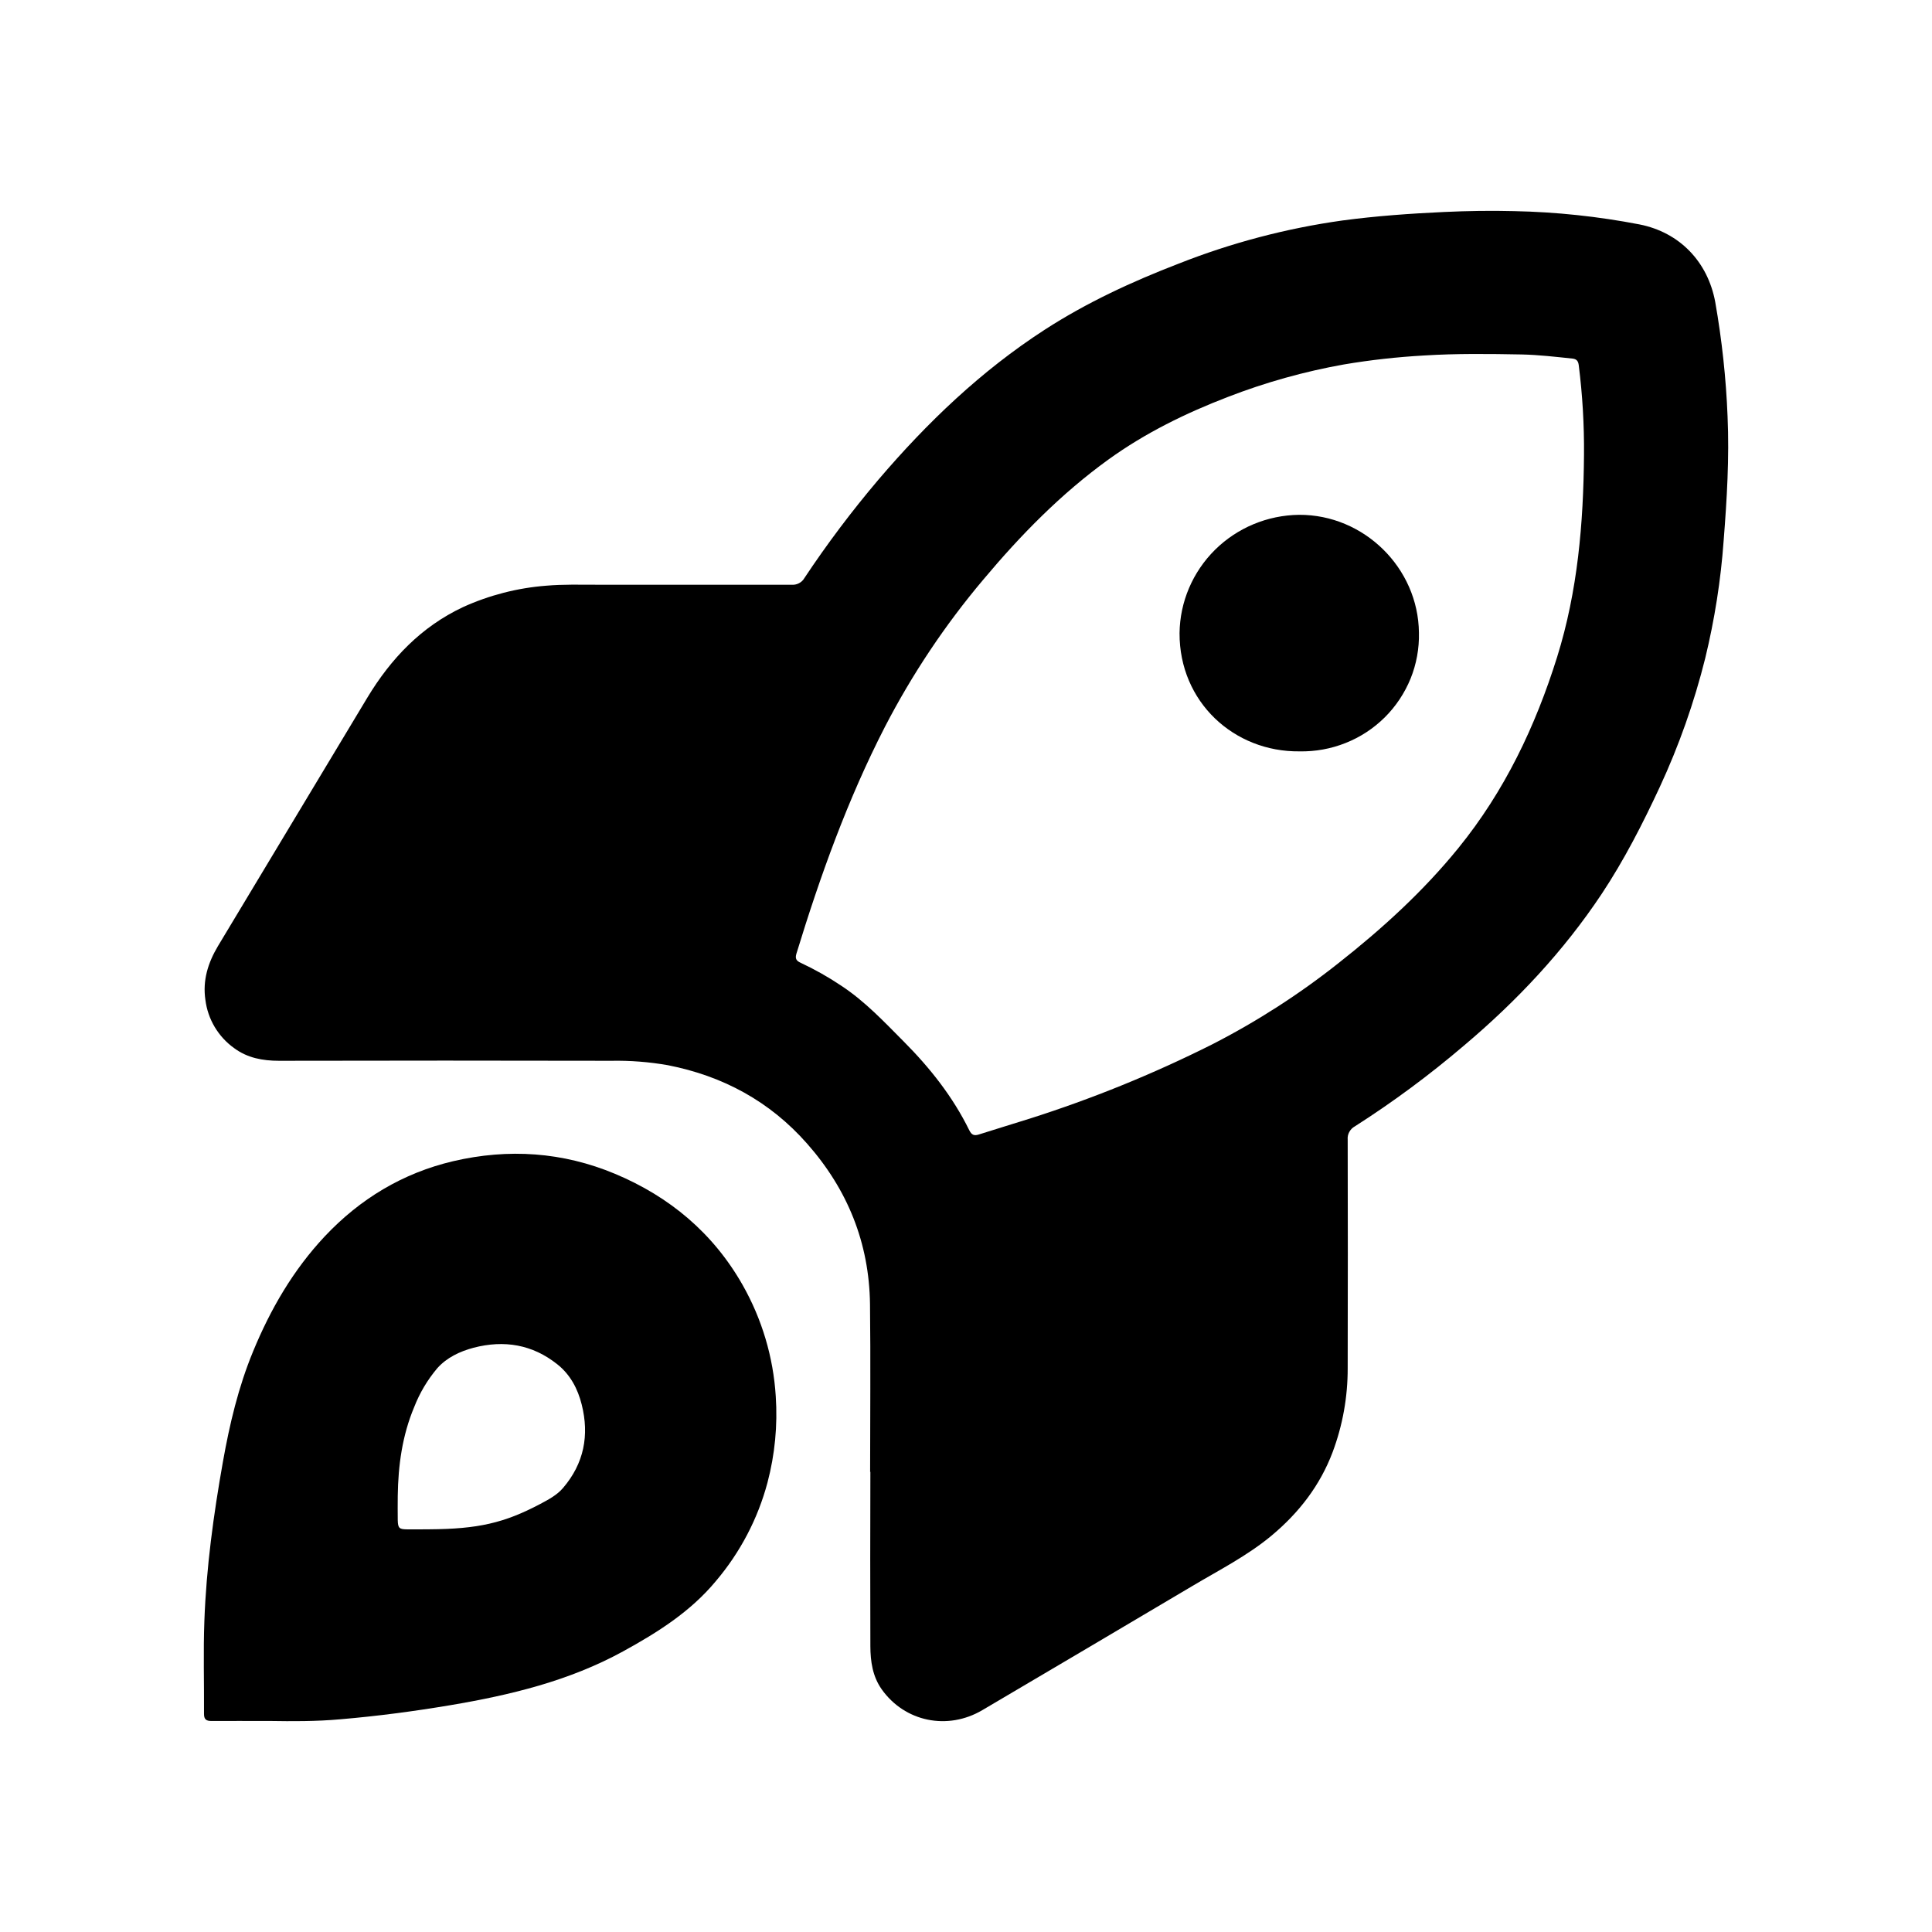 <svg width="32" height="32" viewBox="0 0 32 32" fill="none" xmlns="http://www.w3.org/2000/svg">
<path d="M14.412 24.378C14.412 23.453 14.421 22.527 14.41 21.601C14.397 20.588 14.04 19.703 13.367 18.941C12.751 18.242 11.975 17.822 11.062 17.643C10.753 17.589 10.44 17.564 10.126 17.57C8.291 17.566 6.456 17.566 4.621 17.57C4.351 17.57 4.097 17.523 3.878 17.36C3.747 17.267 3.638 17.147 3.556 17.01C3.474 16.872 3.422 16.72 3.402 16.561C3.354 16.238 3.445 15.948 3.609 15.672C4.435 14.3 5.26 12.927 6.085 11.554C6.474 10.91 6.975 10.382 7.668 10.056C8.103 9.858 8.57 9.738 9.047 9.701C9.324 9.677 9.601 9.685 9.879 9.685C10.955 9.685 12.031 9.685 13.107 9.685C13.15 9.689 13.193 9.681 13.232 9.661C13.27 9.642 13.302 9.612 13.323 9.575C13.698 9.01 14.107 8.467 14.546 7.949C15.355 7 16.25 6.143 17.304 5.461C18 5.011 18.75 4.664 19.524 4.366C20.395 4.022 21.305 3.782 22.234 3.652C22.794 3.577 23.359 3.537 23.922 3.511C24.308 3.493 24.695 3.487 25.081 3.497C25.777 3.511 26.471 3.585 27.155 3.717C27.819 3.848 28.287 4.335 28.41 5.004C28.52 5.63 28.589 6.263 28.614 6.898C28.644 7.585 28.603 8.271 28.549 8.955C28.502 9.611 28.399 10.262 28.244 10.902C28.061 11.636 27.809 12.351 27.49 13.038C27.207 13.646 26.902 14.243 26.531 14.803C25.898 15.755 25.123 16.58 24.248 17.318C23.677 17.805 23.074 18.252 22.441 18.656C22.402 18.677 22.37 18.709 22.349 18.748C22.327 18.787 22.318 18.831 22.322 18.876C22.325 20.138 22.325 21.4 22.322 22.662C22.323 23.137 22.239 23.608 22.072 24.053C21.863 24.606 21.515 25.055 21.063 25.433C20.661 25.768 20.195 26.004 19.748 26.27C18.591 26.956 17.432 27.641 16.271 28.325C15.695 28.665 14.985 28.52 14.602 27.978C14.452 27.764 14.417 27.517 14.416 27.265C14.413 26.303 14.413 25.341 14.416 24.378H14.412ZM26.236 7.53C26.24 7.035 26.211 6.54 26.149 6.049C26.14 5.977 26.111 5.946 26.043 5.939C25.764 5.91 25.485 5.877 25.204 5.871C24.665 5.861 24.125 5.854 23.586 5.888C23.142 5.913 22.7 5.962 22.262 6.036C21.605 6.153 20.961 6.333 20.339 6.574C19.639 6.843 18.971 7.17 18.362 7.609C17.575 8.177 16.905 8.862 16.285 9.602C15.653 10.351 15.107 11.169 14.657 12.039C14.04 13.24 13.585 14.507 13.191 15.796C13.166 15.879 13.191 15.915 13.262 15.947C13.496 16.057 13.722 16.184 13.936 16.328C14.326 16.585 14.641 16.921 14.966 17.248C15.402 17.686 15.781 18.164 16.054 18.72C16.092 18.797 16.133 18.817 16.215 18.79C16.492 18.701 16.772 18.618 17.049 18.53C18.088 18.2 19.099 17.789 20.072 17.301C20.815 16.921 21.518 16.469 22.17 15.952C22.895 15.381 23.572 14.764 24.154 14.048C24.921 13.104 25.431 12.032 25.791 10.882C26.132 9.79 26.227 8.666 26.236 7.53V7.53Z" fill="black"/>
<path d="M4.498 28.505C4.095 28.505 3.8 28.503 3.503 28.505C3.416 28.505 3.379 28.479 3.379 28.388C3.382 27.873 3.366 27.358 3.385 26.848C3.417 25.962 3.537 25.086 3.692 24.213C3.803 23.588 3.948 22.975 4.191 22.386C4.48 21.683 4.858 21.033 5.38 20.477C5.962 19.859 6.668 19.43 7.506 19.233C8.422 19.019 9.323 19.081 10.186 19.442C11.09 19.82 11.812 20.424 12.3 21.283C12.621 21.849 12.809 22.48 12.849 23.128C12.881 23.608 12.835 24.09 12.712 24.556C12.552 25.156 12.26 25.713 11.857 26.188C11.437 26.695 10.89 27.039 10.32 27.352C9.426 27.842 8.452 28.076 7.455 28.244C6.855 28.345 6.252 28.424 5.646 28.476C5.229 28.514 4.81 28.51 4.498 28.505ZM7.115 25.33C7.912 25.325 8.349 25.227 8.945 24.912C9.082 24.839 9.224 24.765 9.326 24.645C9.673 24.24 9.763 23.773 9.635 23.264C9.57 23.004 9.447 22.769 9.232 22.598C8.819 22.268 8.349 22.191 7.843 22.323C7.614 22.384 7.398 22.487 7.242 22.663C7.08 22.855 6.951 23.072 6.86 23.306C6.662 23.778 6.595 24.272 6.588 24.777C6.588 24.911 6.585 25.044 6.588 25.178C6.591 25.312 6.614 25.33 6.743 25.331C6.871 25.333 6.993 25.33 7.115 25.33V25.33Z" fill="black"/>
<path d="M21.524 12.445C20.438 12.457 19.533 11.626 19.537 10.487C19.543 9.969 19.754 9.474 20.124 9.107C20.494 8.741 20.994 8.533 21.517 8.527C22.59 8.522 23.491 9.405 23.502 10.48C23.508 10.74 23.461 10.998 23.364 11.239C23.266 11.479 23.121 11.698 22.936 11.882C22.751 12.065 22.531 12.21 22.288 12.306C22.045 12.403 21.785 12.45 21.524 12.445V12.445Z" fill="black"/>
</svg>
